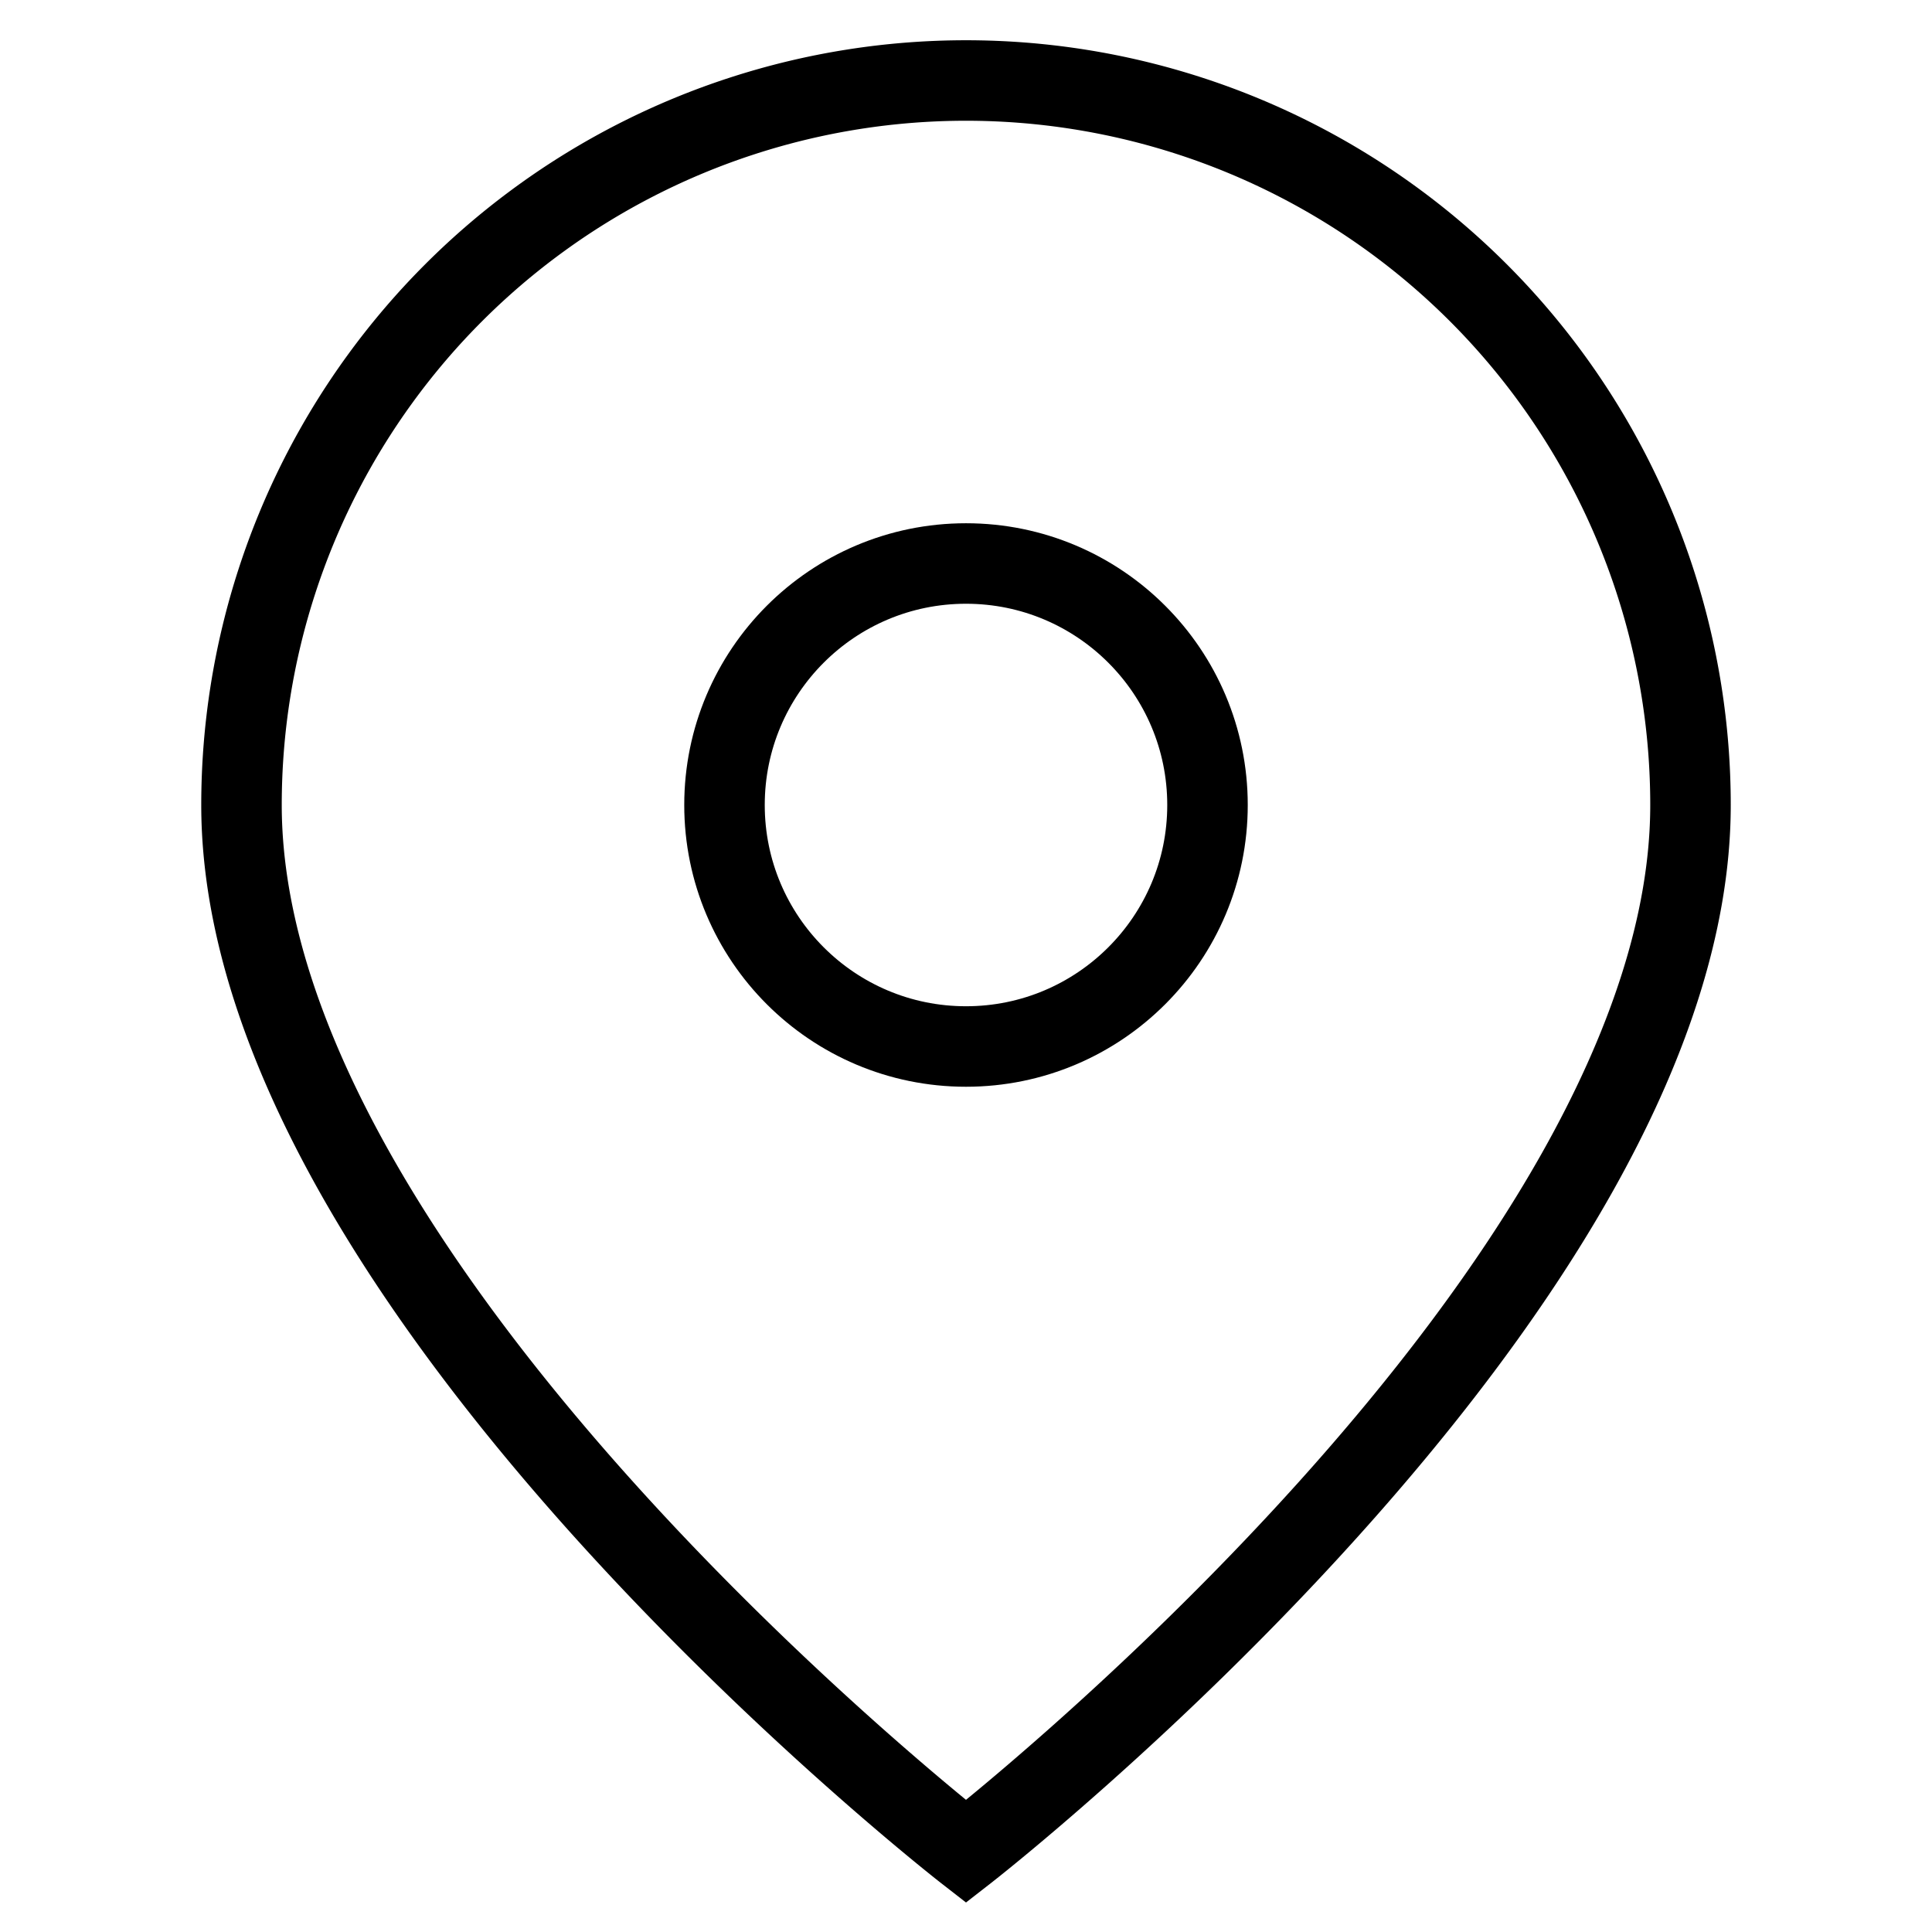 <svg xmlns="http://www.w3.org/2000/svg" width="24" height="24" fill="none" stroke="currentColor" strokeLinecap="round" strokeLinejoin="round" strokeWidth="2" className="feather feather-map-pin" viewBox="0 0 24 24">
  <path d="M21 10c0 6-9 13-9 13s-9-7-9-13a9 9 0 1118 0z"></path>
  <circle cx="12" cy="10" r="3"></circle>
</svg>
